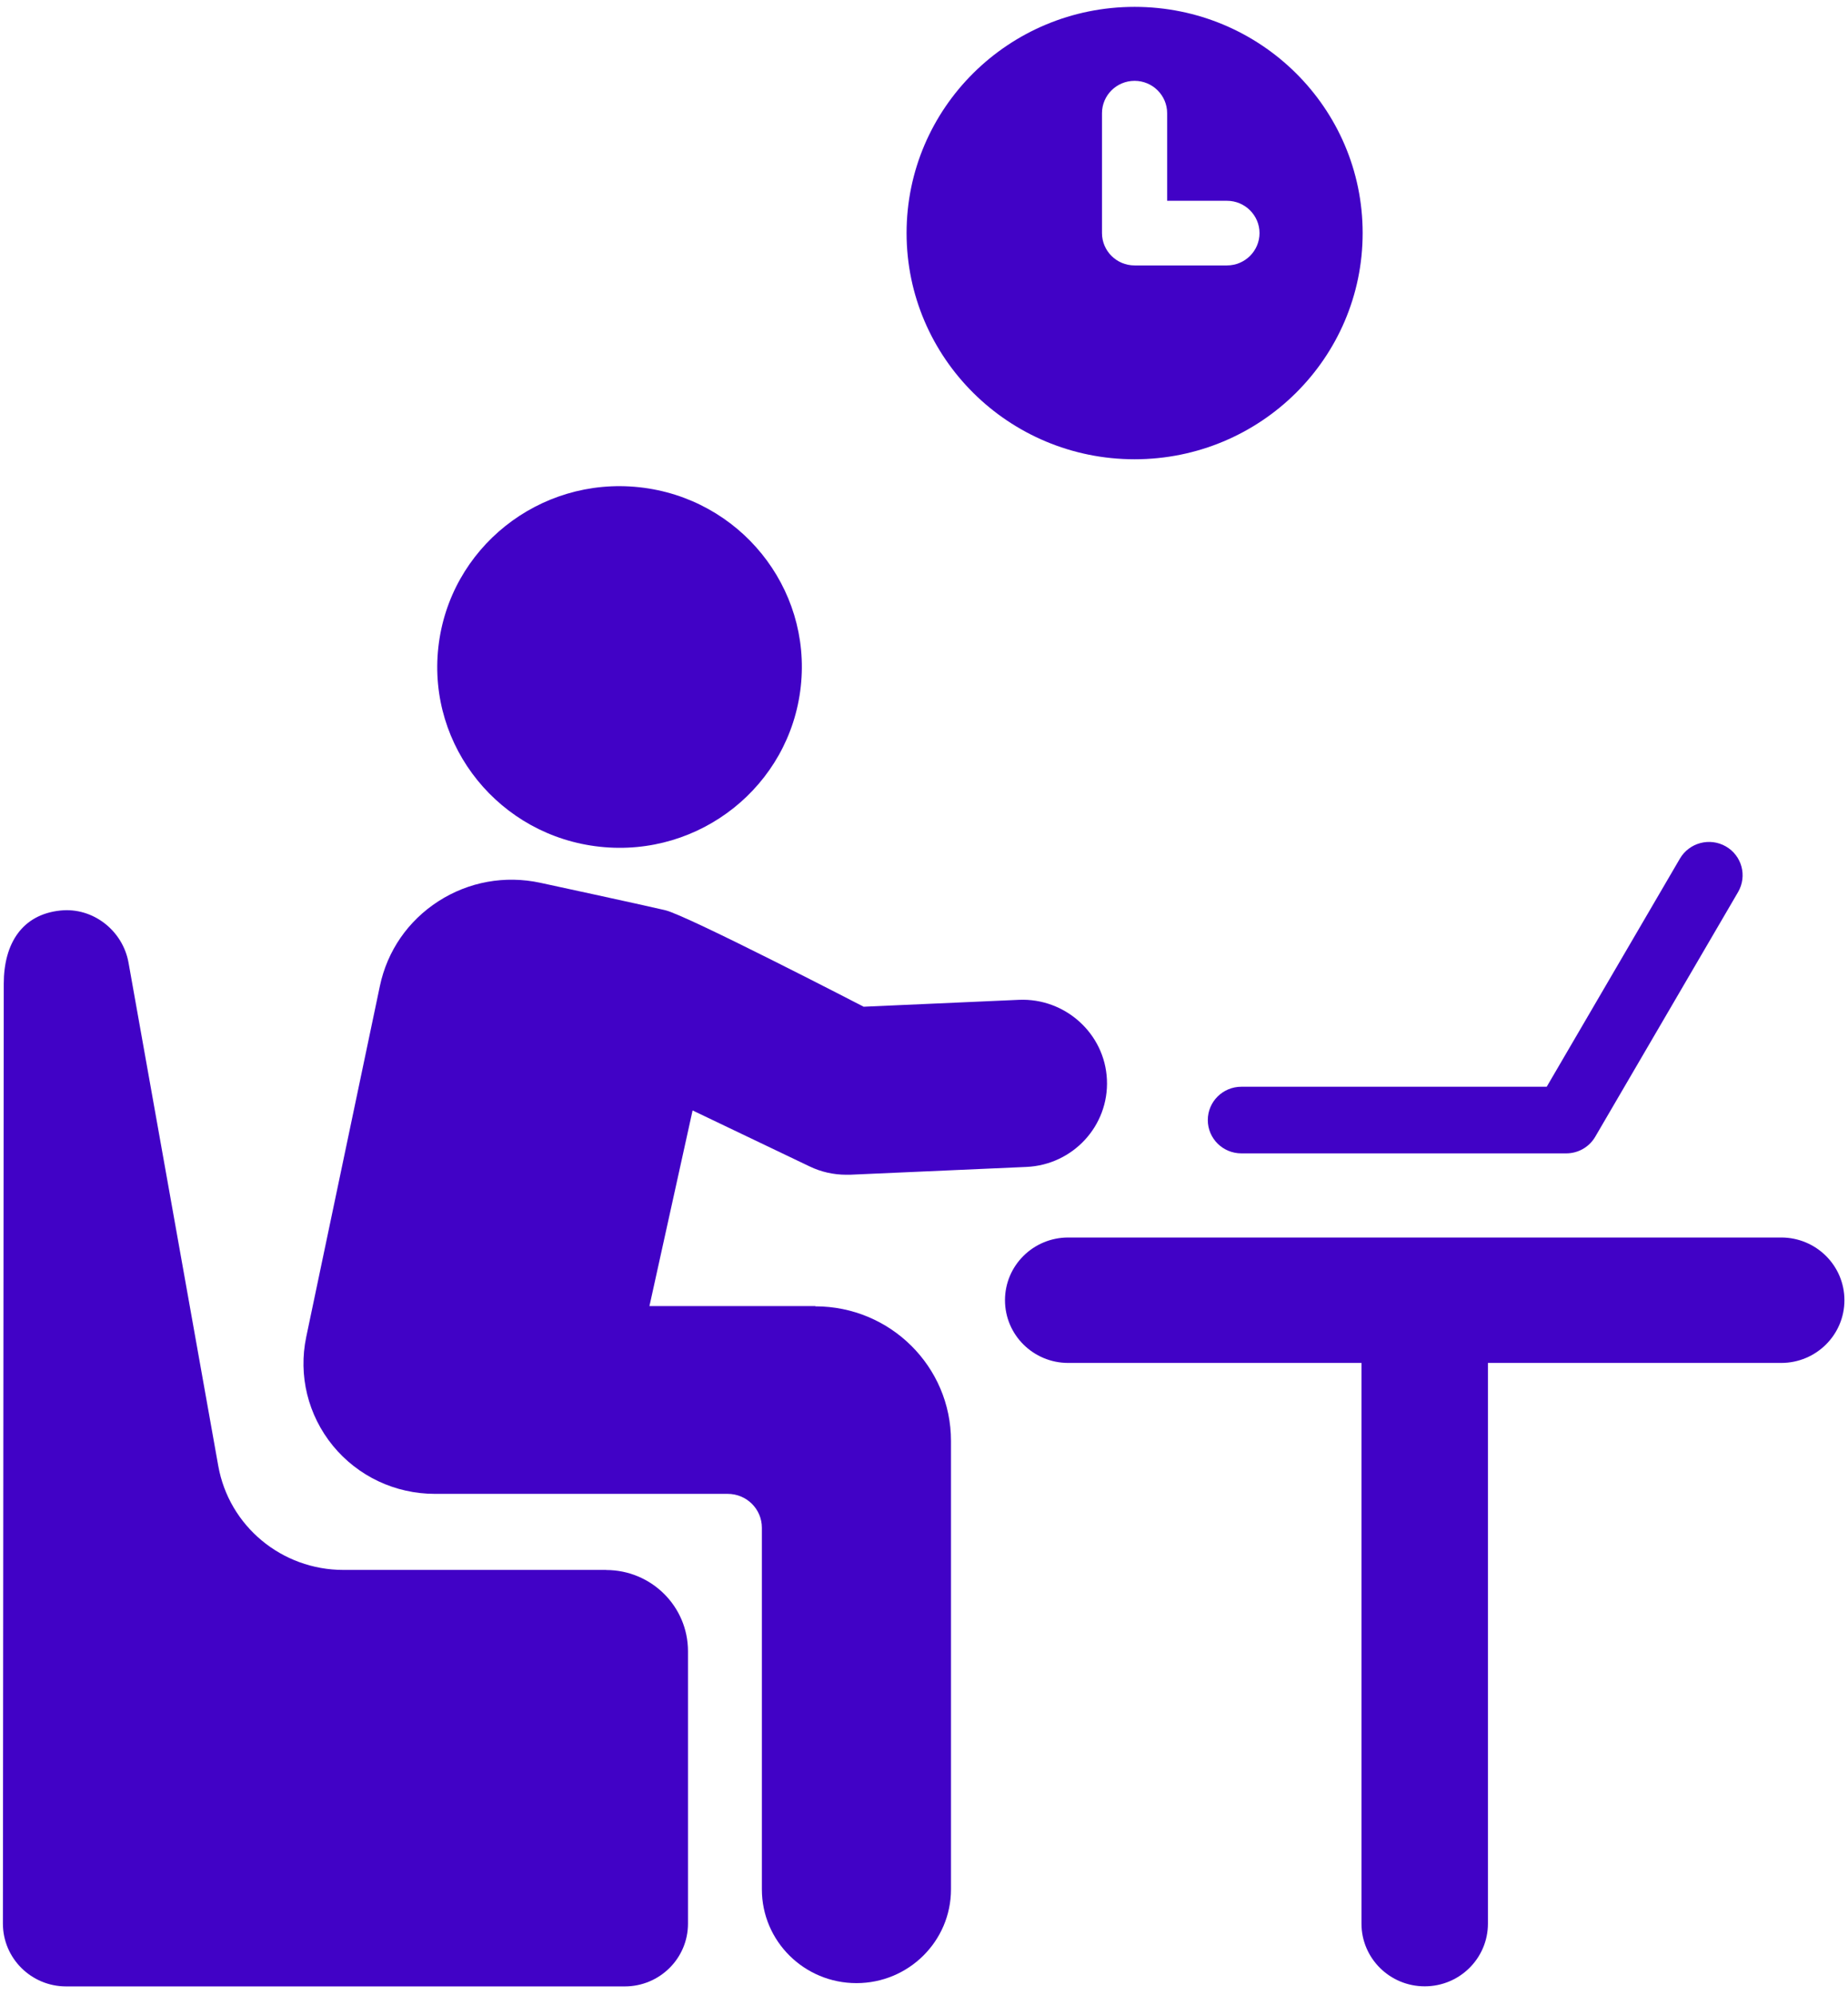 <svg width="63" height="68" viewBox="0 0 63 68" fill="none" xmlns="http://www.w3.org/2000/svg">
<g id="_&#227;&#131;&#172;&#227;&#130;&#164;&#227;&#131;&#164;&#227;&#131;&#188;_1" clip-path="url(#clip0_258_839)">
<path id="Vector" d="M60.719 42.174H36.417C35.226 42.174 34.261 43.13 34.261 44.311C34.261 45.492 35.226 46.449 36.417 46.449H46.414V65.557C46.414 66.737 47.379 67.694 48.57 67.694C49.761 67.694 50.725 66.737 50.725 65.557V46.449H60.722C61.913 46.449 62.878 45.492 62.878 44.311C62.878 43.13 61.913 42.174 60.722 42.174H60.719Z" fill="#4102C6"/>
<path id="Vector_2" d="M20.448 28.857C23.86 29.226 26.927 26.782 27.299 23.398C27.671 20.015 25.206 16.974 21.794 16.605C18.381 16.236 15.315 18.68 14.943 22.064C14.571 25.448 17.036 28.488 20.448 28.857Z" fill="#4102C6"/>
<path id="Vector_3" d="M27.794 44.512H22.14L23.611 37.844L27.599 39.751C27.989 39.939 28.415 40.035 28.848 40.035C28.89 40.035 28.933 40.035 28.976 40.035L34.994 39.769C36.58 39.697 37.808 38.366 37.736 36.793C37.665 35.221 36.308 34.006 34.736 34.074L29.443 34.309C29.443 34.309 23.42 31.193 22.675 31.019C21.839 30.823 18.418 30.085 18.418 30.085C17.213 29.827 15.979 30.049 14.943 30.716C13.909 31.383 13.202 32.408 12.95 33.605L10.44 45.562C10.165 46.877 10.497 48.228 11.35 49.273C12.206 50.314 13.472 50.911 14.829 50.911H24.808C25.452 50.911 25.973 51.427 25.973 52.066V64.389C25.973 66.155 27.416 67.585 29.197 67.585C30.977 67.585 32.42 66.155 32.42 64.389V49.105C32.42 46.573 30.351 44.52 27.797 44.52L27.794 44.512Z" fill="#4102C6"/>
<path id="Vector_4" d="M20.663 53.503H11.708C9.604 53.503 7.806 52.01 7.44 49.954L4.382 32.811C4.188 31.715 3.171 30.912 2.055 31.031C0.761 31.168 0.128 32.144 0.128 33.532L0.099 65.556C0.099 66.737 1.064 67.697 2.255 67.697H21.298C22.489 67.697 23.454 66.74 23.454 65.559V56.273C23.454 54.743 22.203 53.506 20.663 53.506V53.503Z" fill="#4102C6"/>
<path id="Vector_5" d="M38.679 15.652C42.973 15.652 46.454 12.2 46.454 7.942C46.454 3.683 42.973 0.234 38.679 0.234C34.384 0.234 30.906 3.686 30.906 7.942C30.906 12.197 34.387 15.652 38.679 15.652ZM37.568 3.857C37.568 3.249 38.066 2.755 38.679 2.755C39.291 2.755 39.789 3.249 39.789 3.857V6.843H41.828C42.44 6.843 42.938 7.337 42.938 7.944C42.938 8.552 42.44 9.046 41.828 9.046H38.679C38.066 9.046 37.568 8.552 37.568 7.944V3.859V3.857Z" fill="#4102C6"/>
<path id="Vector_6" d="M53.388 39.307H42.32C41.687 39.307 41.175 38.799 41.175 38.172C41.175 37.544 41.687 37.036 42.32 37.036H52.729L57.27 29.261C57.587 28.719 58.286 28.531 58.836 28.846C59.385 29.162 59.568 29.854 59.254 30.399L54.384 38.739C54.178 39.092 53.803 39.307 53.393 39.307H53.388Z" fill="#4102C6"/>
</g>
<defs>
<clipPath id="clip0_258_839">
<rect width="62.775" height="67.46" fill="white" transform="translate(0.1 0.234)"/>
</clipPath>
</defs>
</svg>
